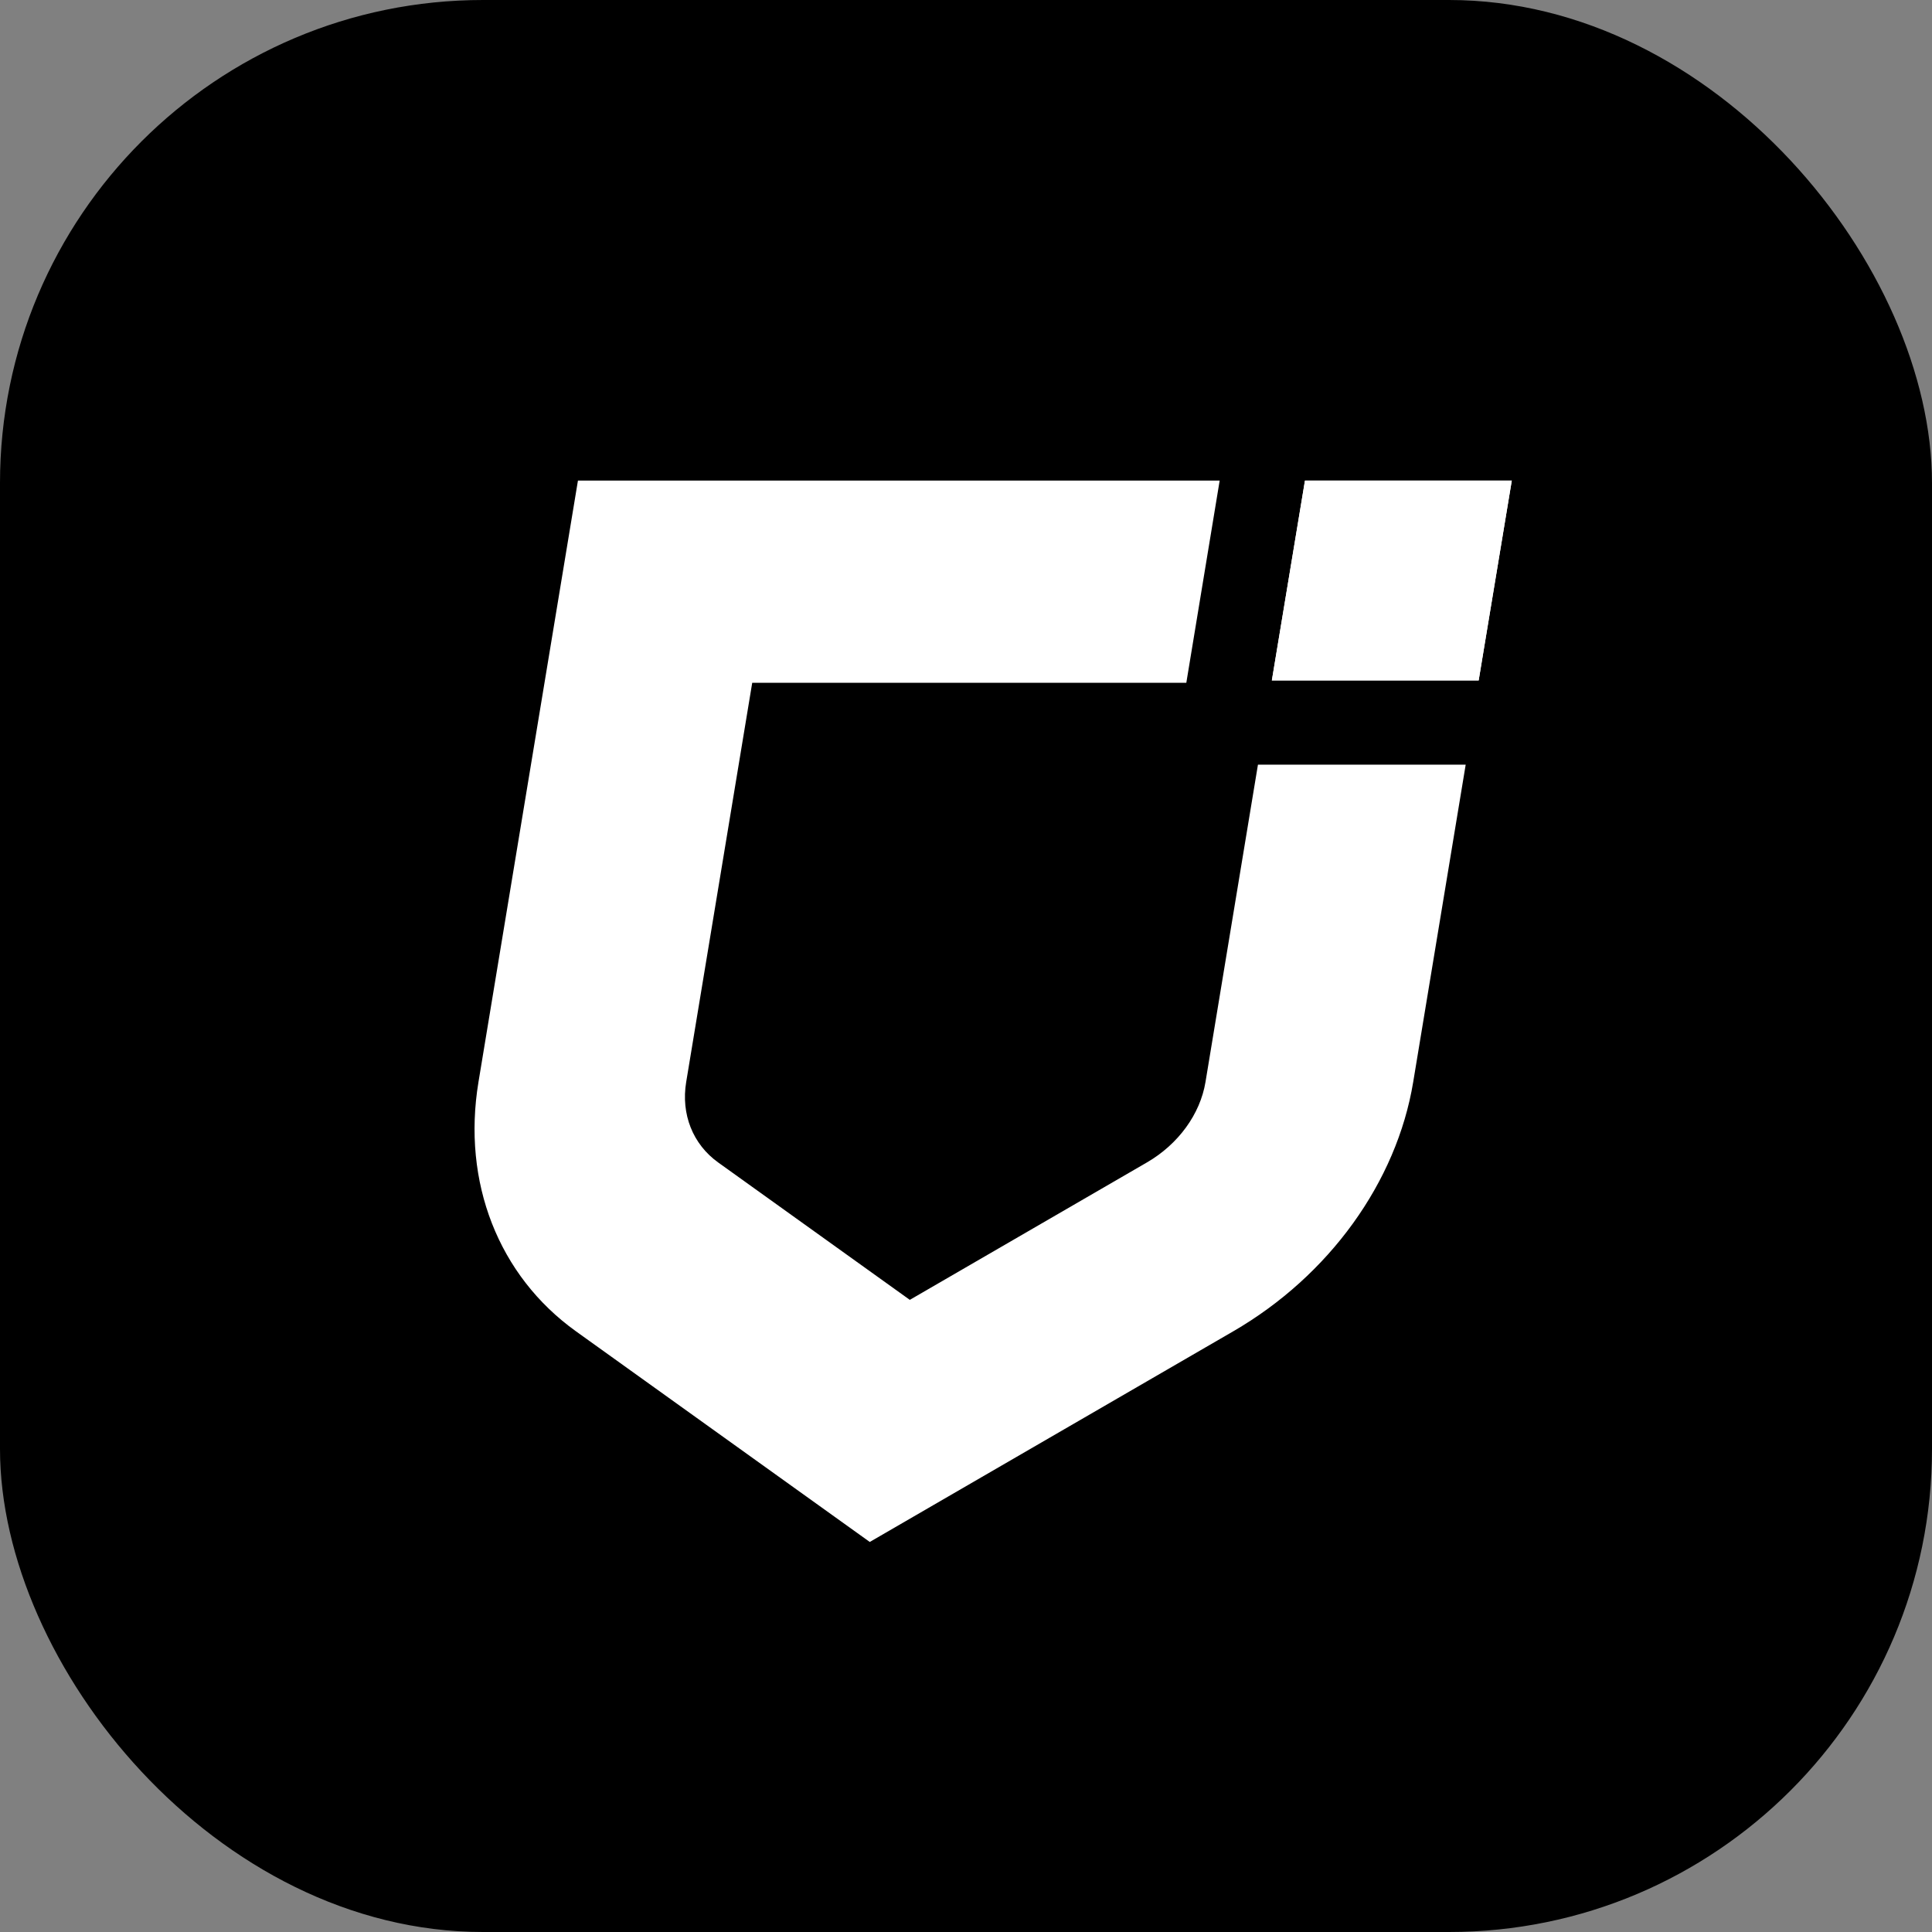 <svg width="1024" height="1024" viewBox="0 0 1024 1024" fill="none" xmlns="http://www.w3.org/2000/svg">
<rect x="0" y="0" width="1024" height="1024" fill="#808080" stroke="none"/>
<rect width="1024" height="1024" rx="256" fill="black"/>
<rect x="242.729" y="254.727" width="562.545" height="562.545" rx="256" fill="black"/>
<path fill-rule="evenodd" clip-rule="evenodd" d="M306.322 254.727H646.45L628.773 361.9H398.691L363.691 573.515C360.888 590.459 367.141 606.439 380.634 616.117L482.217 688.952L607.893 616.117C624.588 606.439 636.127 590.459 638.929 573.515L666.739 405.285H776.848L749.023 573.515C740.246 626.604 704.45 676.177 653.635 705.629L460.993 817.271L305.282 705.629C264.211 676.177 244.814 626.604 253.595 573.515L306.322 254.727ZM801.277 254.727H691.658L674.109 360.629H783.727L801.277 254.727Z" fill="white"/>
<path d="M691.658 254.727H801.277L783.727 360.629H674.109L691.658 254.727Z" fill="white"/>
</svg>

